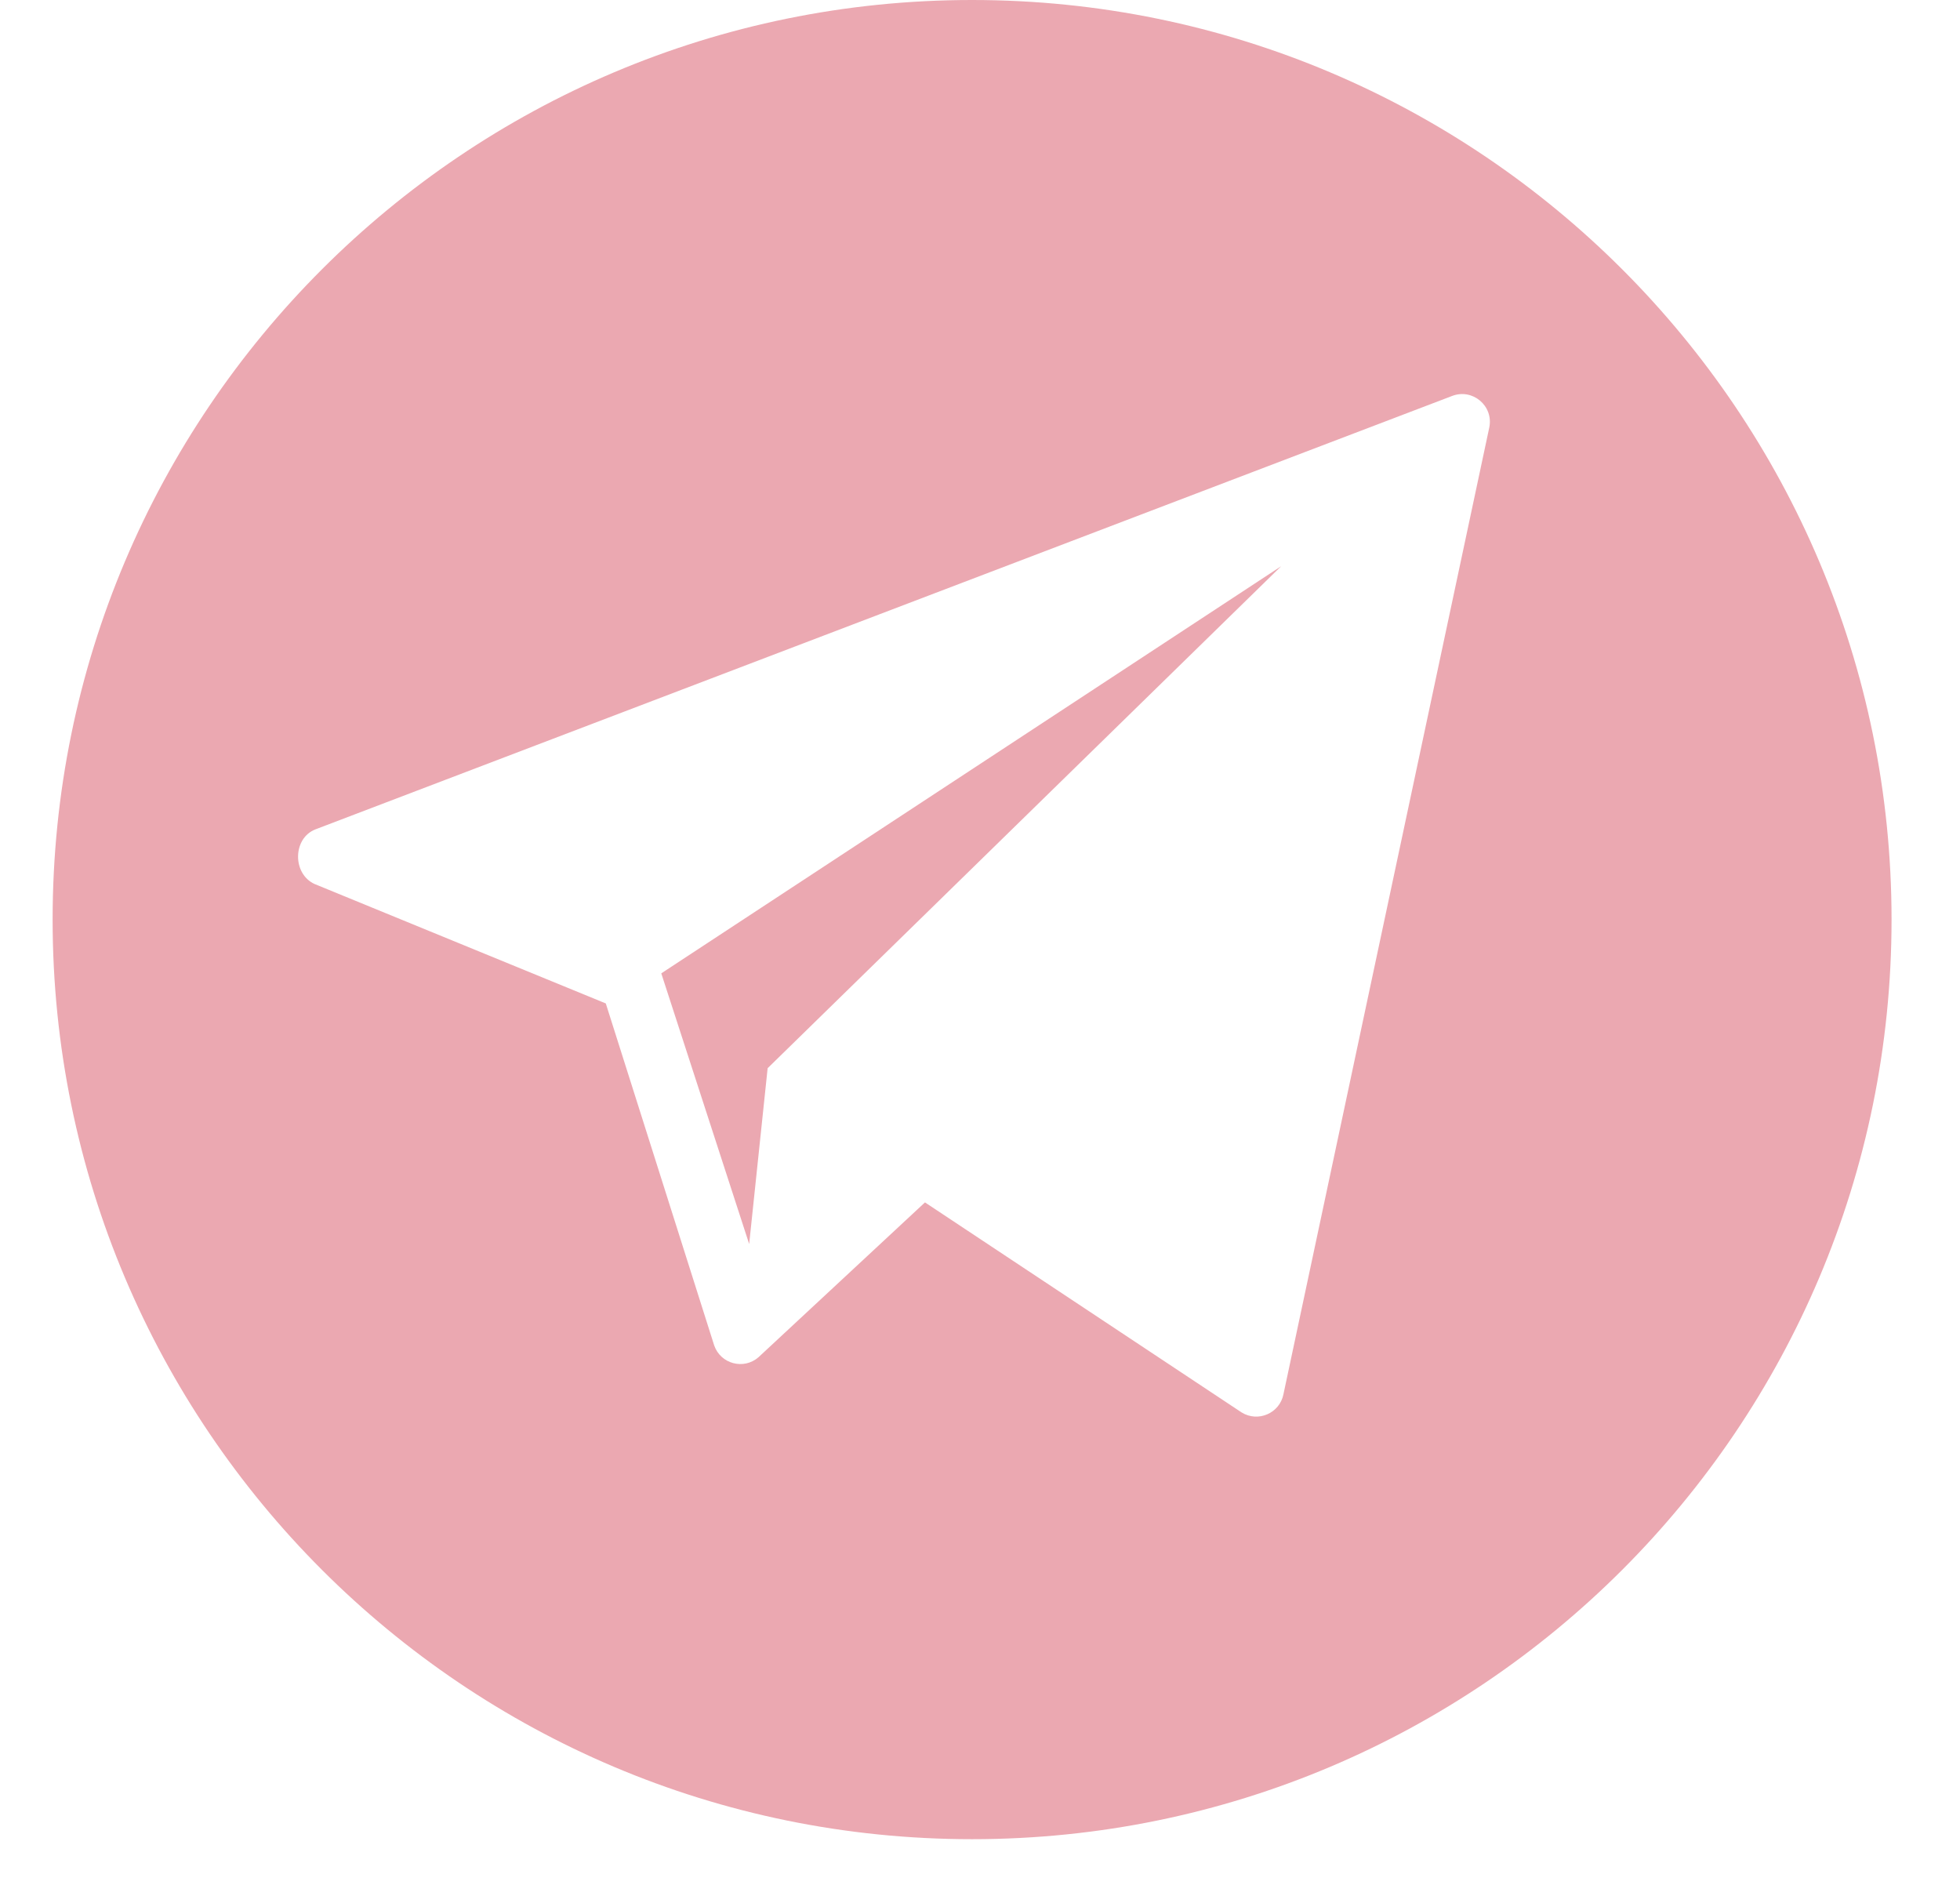 <?xml version="1.0" encoding="UTF-8"?> <svg xmlns="http://www.w3.org/2000/svg" width="26" height="25" viewBox="0 0 26 25" fill="none"> <g clip-path="url(#clip0_243_148)"> <path d="M12.895 0C6.159 0 0.698 5.461 0.698 12.197C0.698 18.933 6.159 24.394 12.895 24.394C19.631 24.394 25.092 18.933 25.092 12.197C25.092 5.461 19.631 0 12.895 0ZM19.756 5.669L17.025 18.494C16.974 18.746 16.687 18.869 16.469 18.733L12.27 15.948L10.06 18.003C9.864 18.172 9.559 18.09 9.474 17.845L8.036 13.309L4.173 11.725C3.877 11.59 3.881 11.118 4.185 11L19.262 5.252C19.534 5.147 19.814 5.383 19.756 5.669Z" fill="#EBA8B1"></path> <path d="M9.938 16.5L10.183 14.168L16.995 7.51L8.772 12.91L9.938 16.5Z" fill="#EBA8B1"></path> </g> <defs> <clipPath id="clip0_243_148"> <rect width="24.394" height="24.394" fill="white" transform="translate(0.698)"></rect> </clipPath> </defs> </svg> 